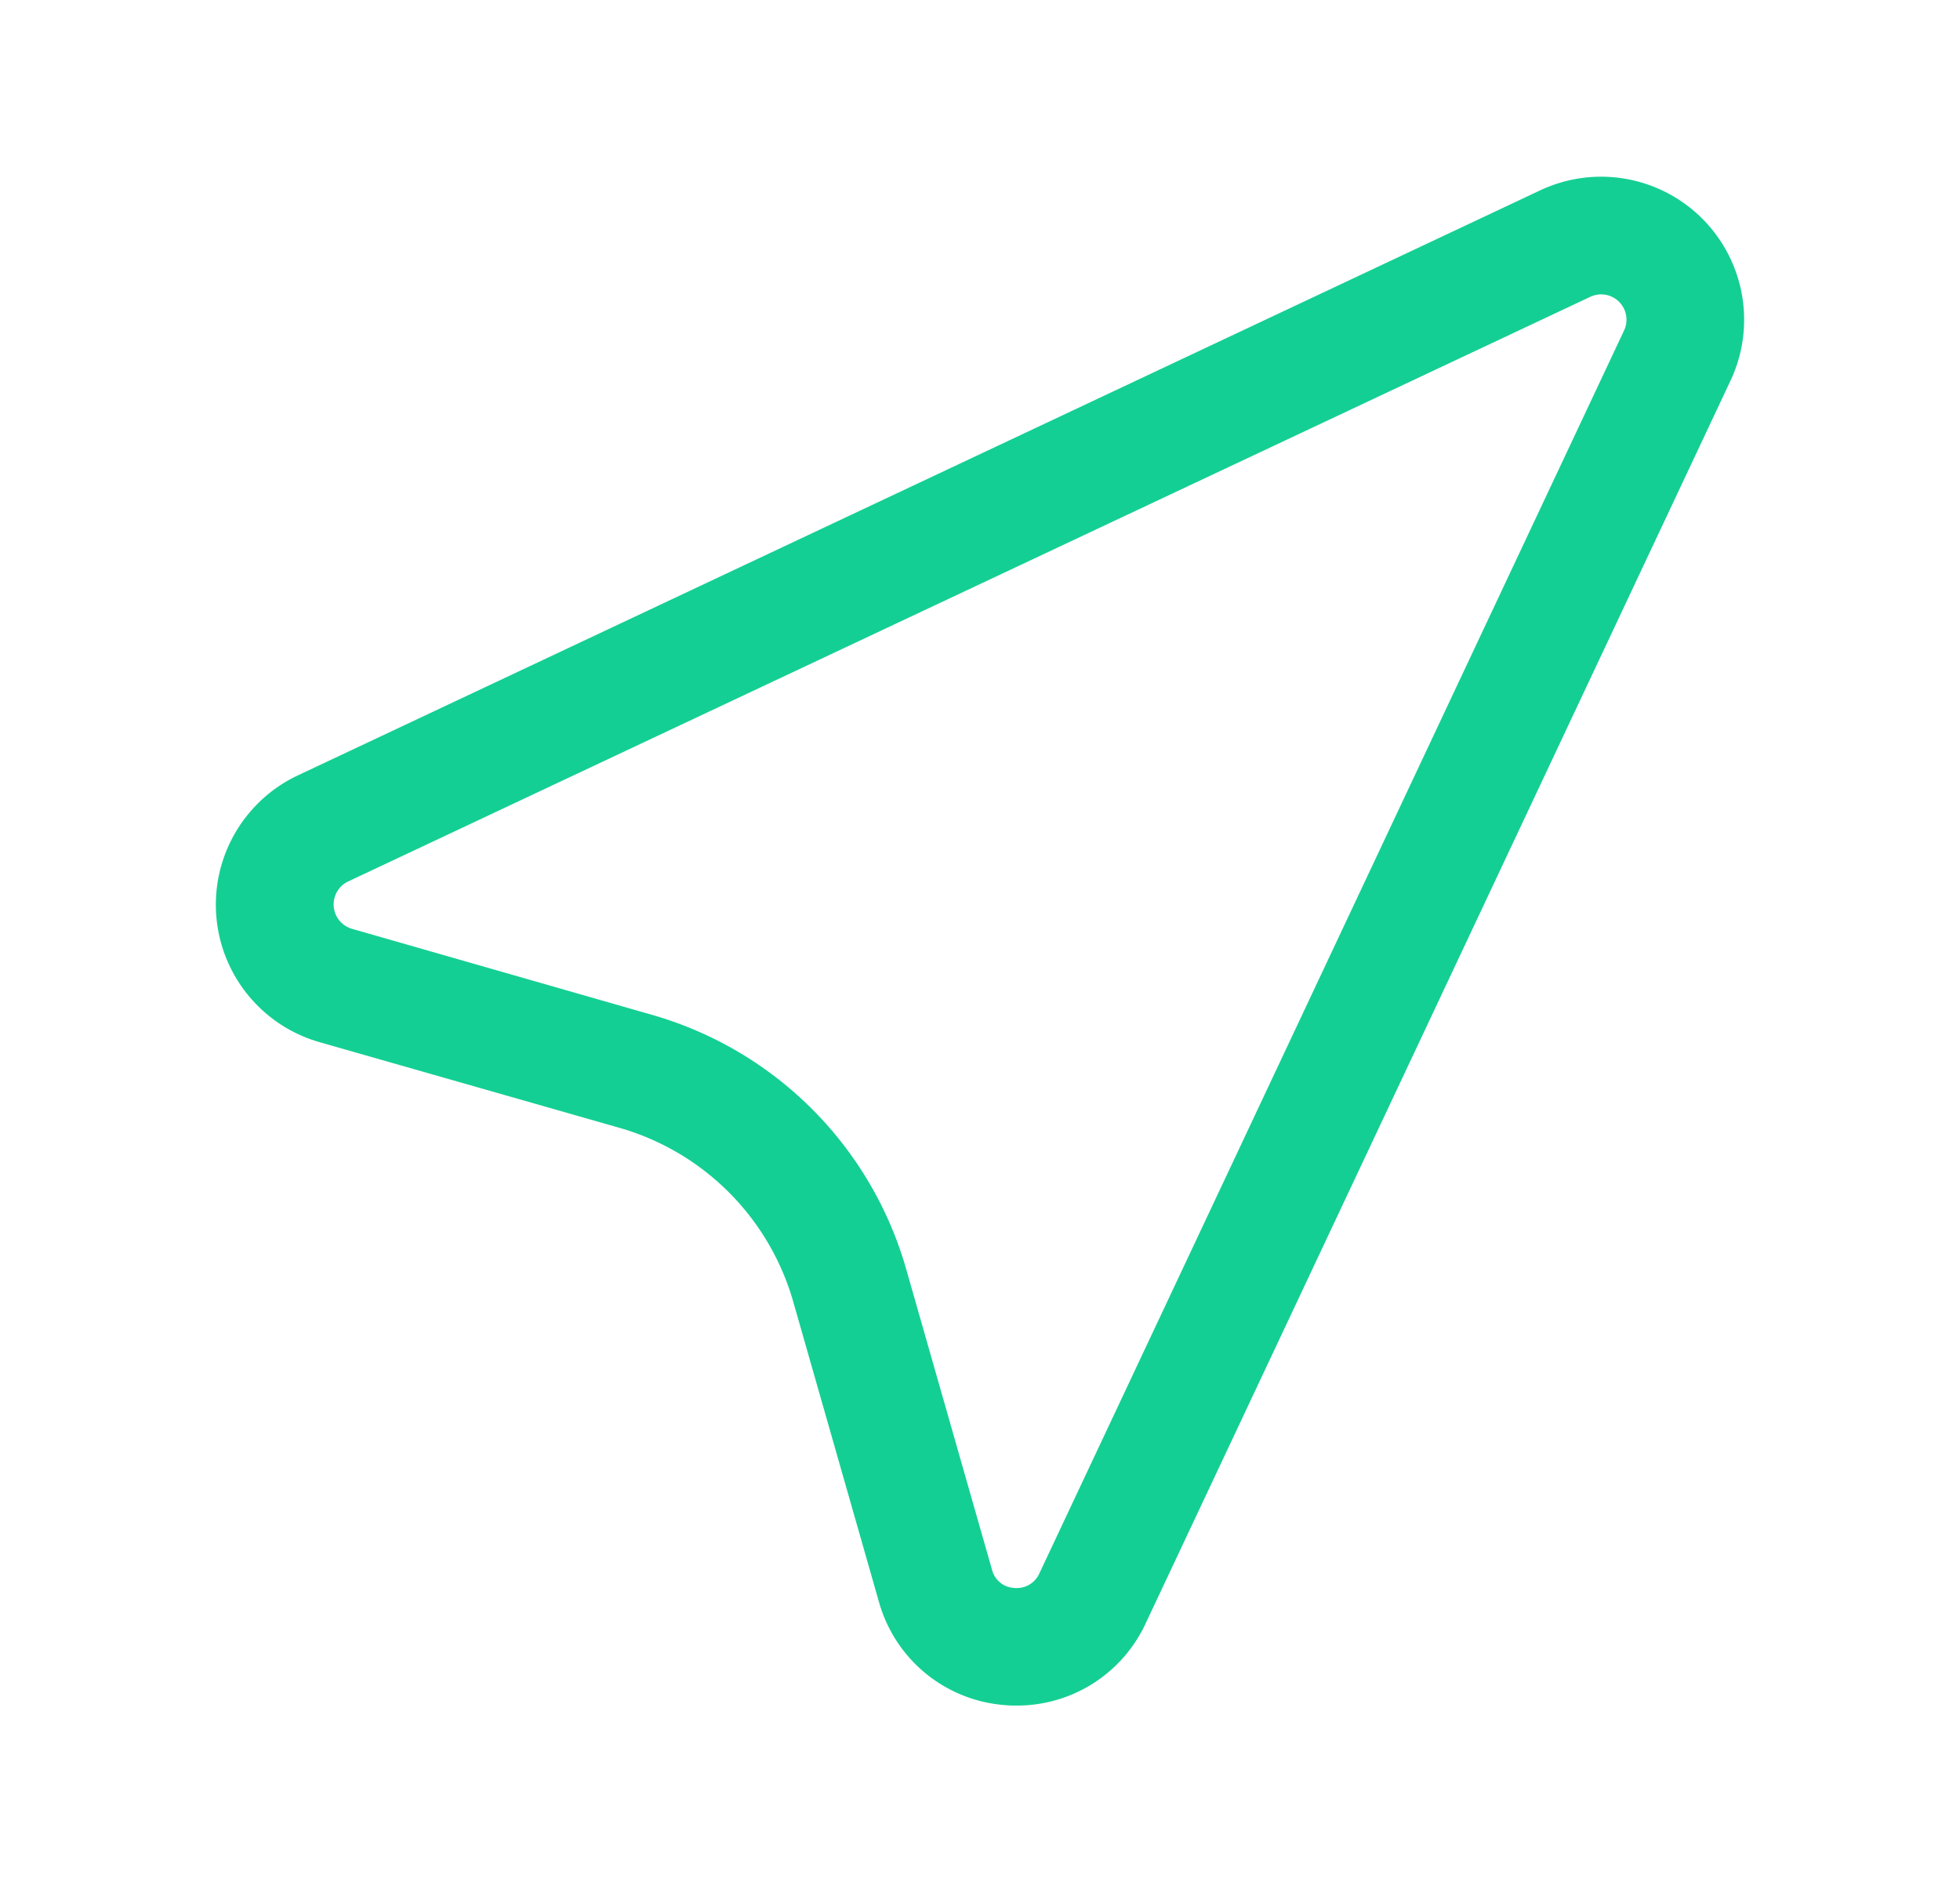 <svg xmlns="http://www.w3.org/2000/svg" width="25" height="24" fill="none"><path fill="#14CF93" d="M12.969 21.75c-.05 0-.1 0-.152-.006a1.808 1.808 0 0 1-1.606-1.316l-1.09-3.817a3.232 3.232 0 0 0-2.232-2.232l-3.817-1.09a1.823 1.823 0 0 1-.275-3.4l15.849-7.462a1.824 1.824 0 0 1 2.427 2.427L14.614 20.7a1.808 1.808 0 0 1-1.645 1.05Zm7.316-17.965L4.436 11.243a.324.324 0 0 0 .048.6L8.3 12.937a4.72 4.72 0 0 1 3.263 3.263l1.09 3.817a.307.307 0 0 0 .285.233.315.315 0 0 0 .319-.185l7.458-15.85a.323.323 0 0 0-.43-.43Z"/></svg>